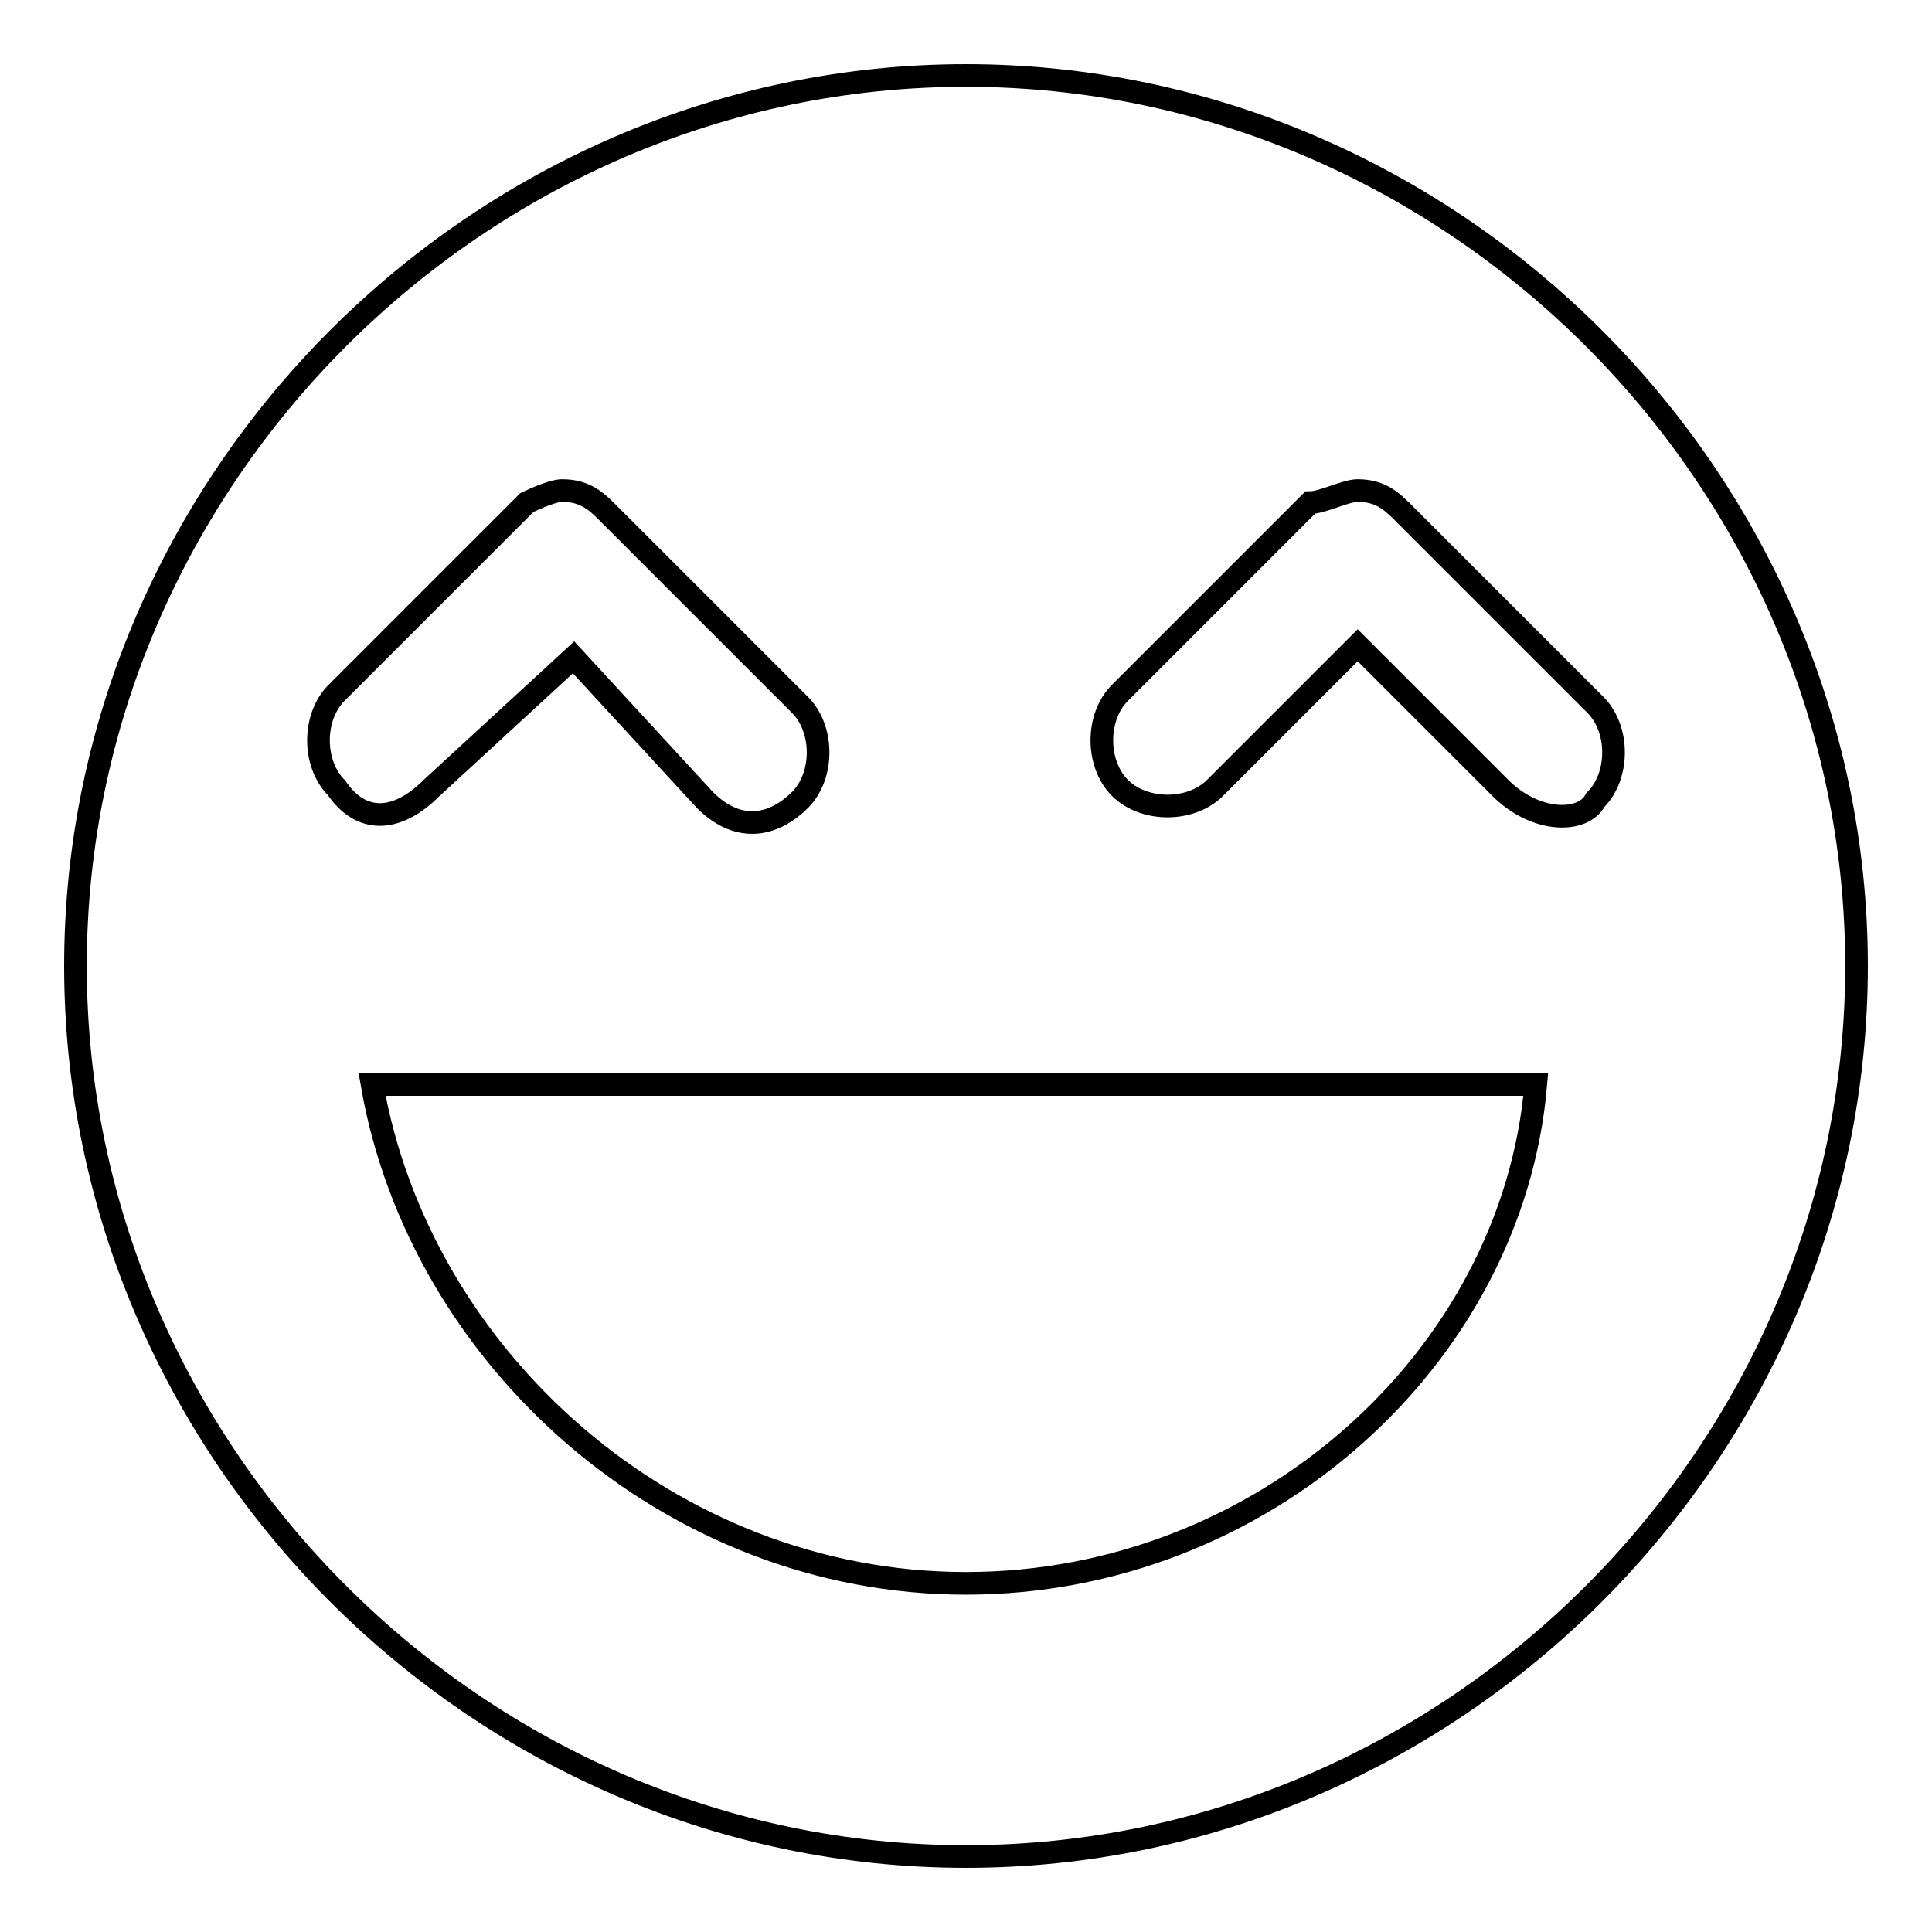 <?xml version="1.0" encoding="utf-8"?>
<!-- Svg Vector Icons : http://www.onlinewebfonts.com/icon -->
<!DOCTYPE svg PUBLIC "-//W3C//DTD SVG 1.1//EN" "http://www.w3.org/Graphics/SVG/1.1/DTD/svg11.dtd">
<svg version="1.1" xmlns="http://www.w3.org/2000/svg" xmlns:xlink="http://www.w3.org/1999/xlink" x="0px" y="0px" viewBox="0 0 256 256" enable-background="new 0 0 256 256" xml:space="preserve">
<g><g><path stroke-width="3" fill-opacity="0" stroke="#000000"  d="M128,10C63.5,10,10,63.5,10,128c0,64.5,53.5,118,118,118c64.5,0,118-53.5,118-118C246,63.5,192.5,10,128,10z M44.6,104.4c-3.2-3.2-3.2-9.4,0-12.6l25.2-25.2c0,0,3.2-1.6,4.7-1.6c3.2,0,4.7,1.6,6.3,3.2l25.2,25.2c3.2,3.2,3.2,9.4,0,12.6c-3.2,3.2-7.9,4.7-12.6,0L76,87.1l-18.8,17.3C52.5,109.1,47.8,109.1,44.6,104.4z M128,209.8c-39.3,0-72.4-29.9-78.7-66.1h154.2C200.4,179.9,167.3,209.8,128,209.8z M198.8,104.4l-18.9-18.9L161,104.4c-3.2,3.2-9.4,3.2-12.6,0c-3.2-3.2-3.2-9.4,0-12.6l25.2-25.2c1.6,0,4.7-1.6,6.3-1.6c3.2,0,4.7,1.6,6.3,3.2l25.2,25.2c3.2,3.2,3.2,9.4,0,12.6C209.8,109.1,203.5,109.1,198.8,104.4z"/></g></g>
</svg>